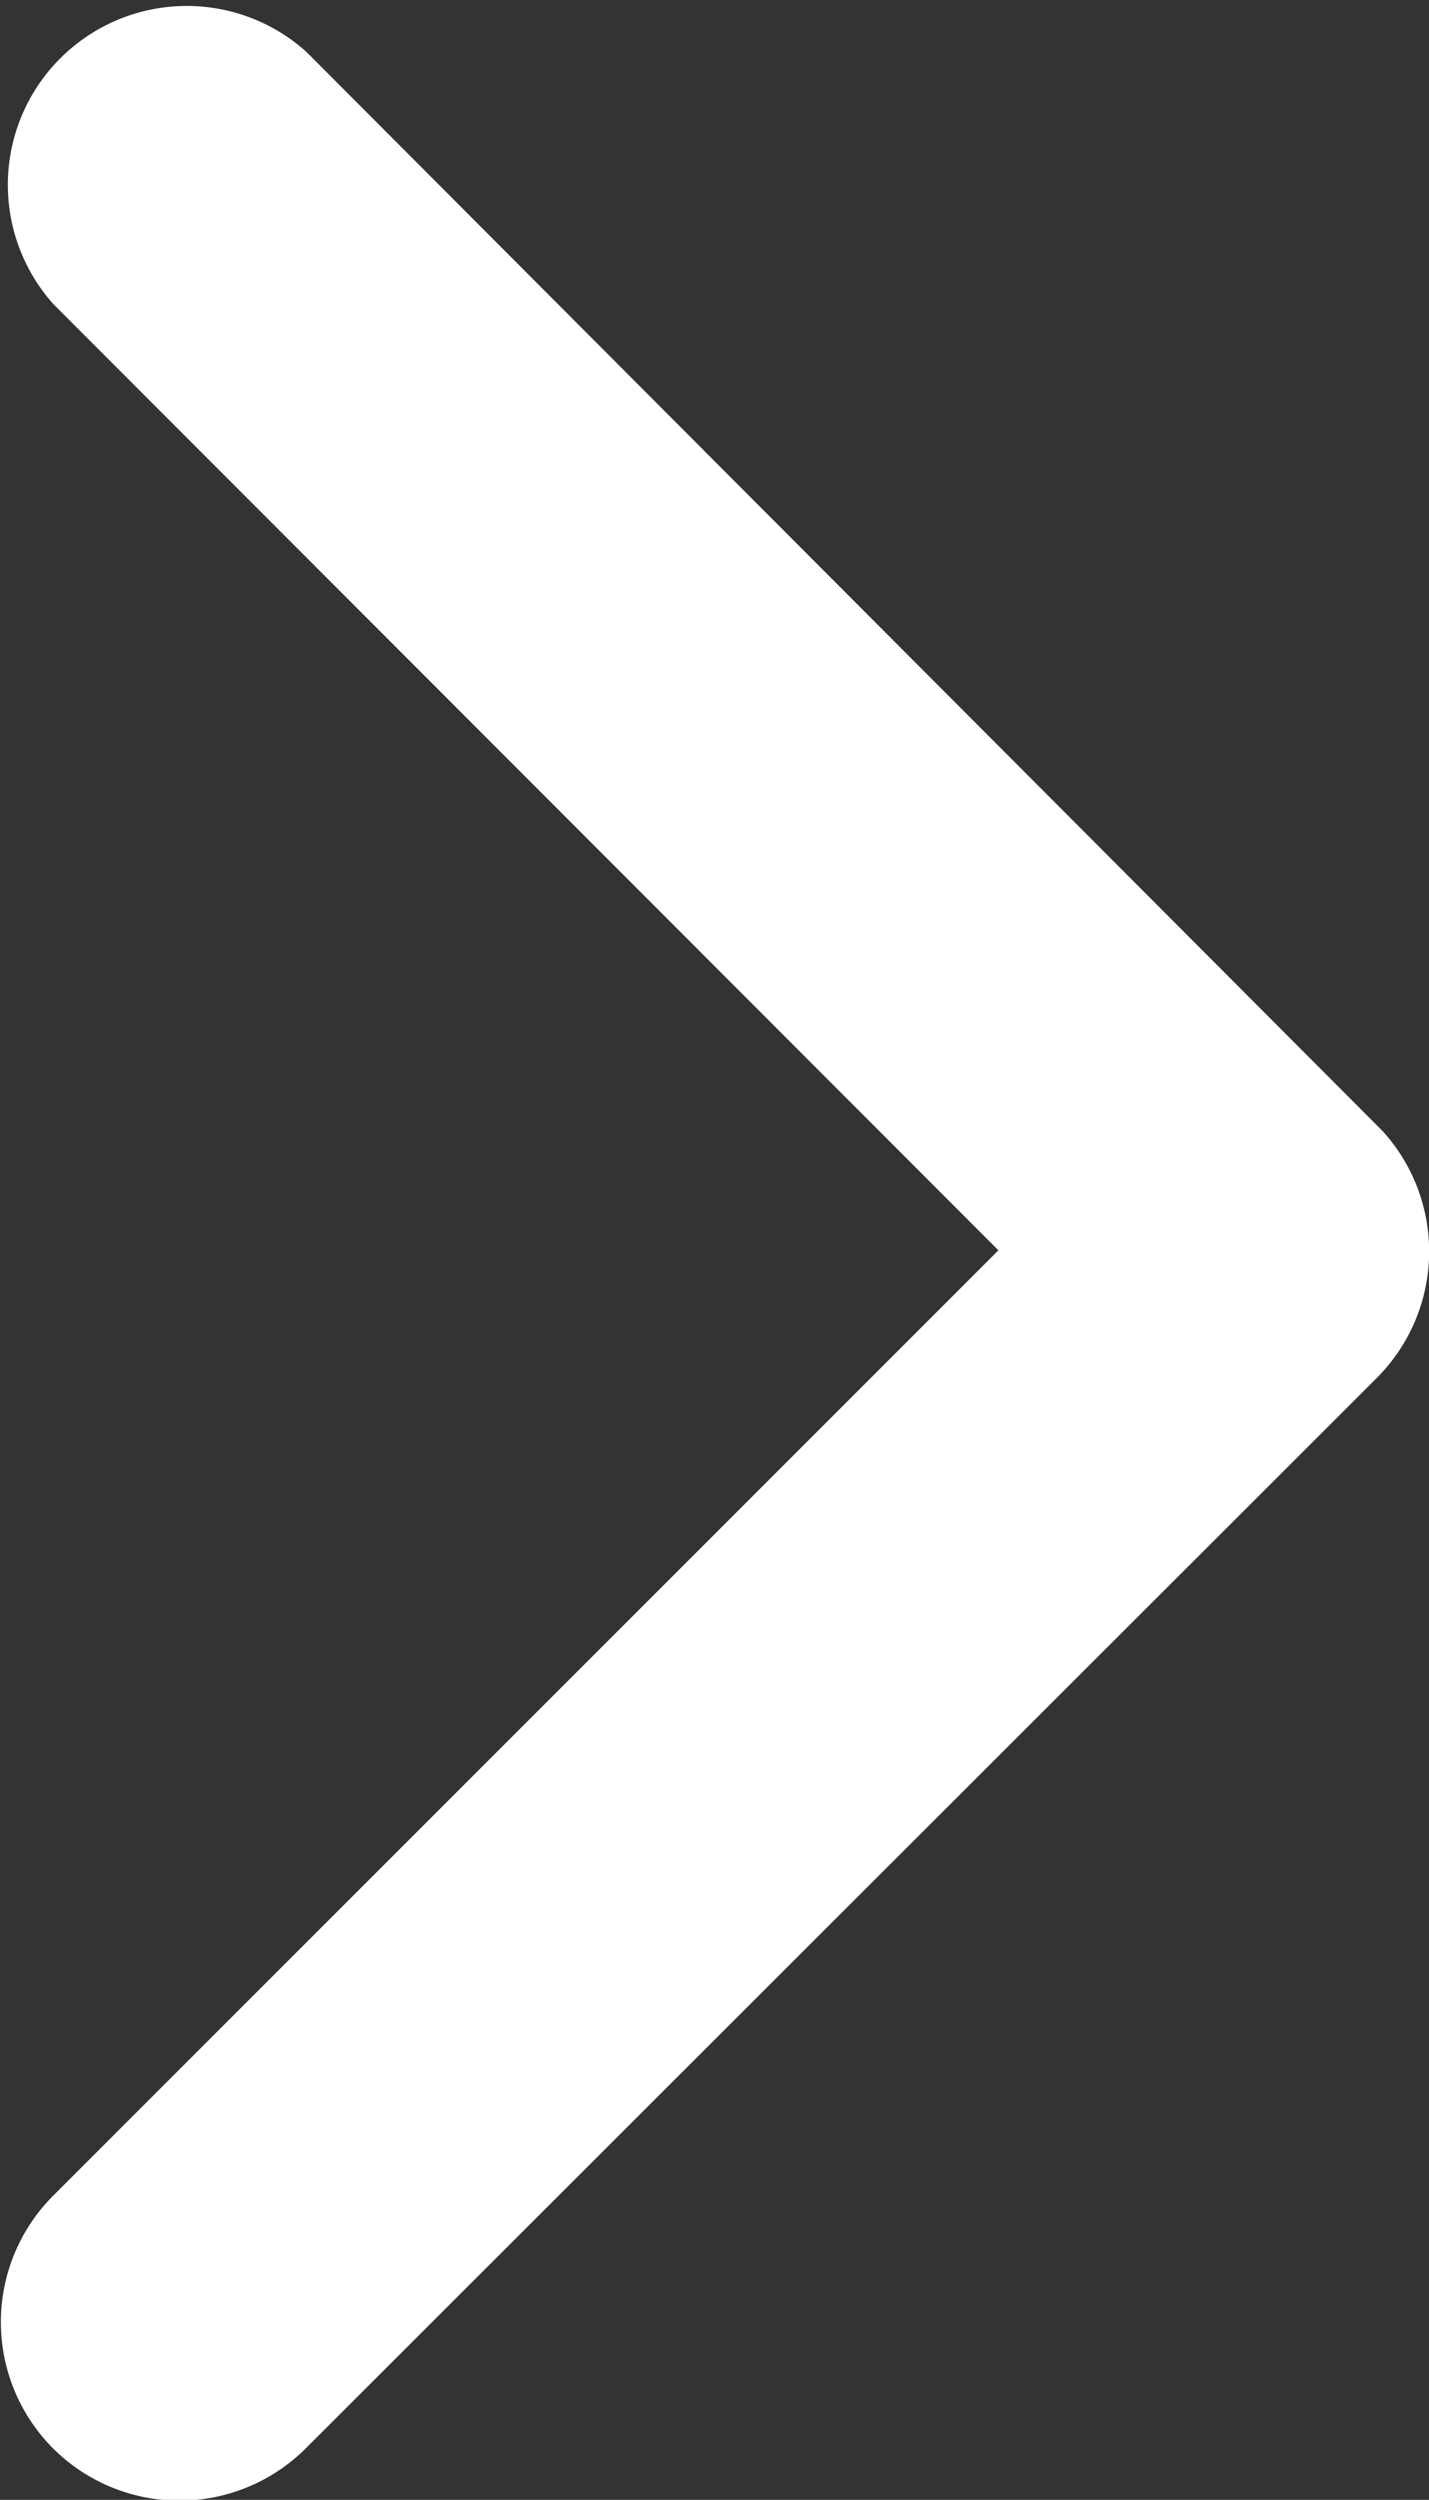 <svg xmlns="http://www.w3.org/2000/svg" width="5.592" height="9.781" viewBox="0 0 5.592 9.781">
  <rect x="0" y="0" width="5.592" height="9.781" fill="#333333" stroke="none"/>
  <path id="Icon_ionic-ios-arrow-down" data-name="Icon ionic-ios-arrow-down" d="M11.08,12.932l3.7,3.7a.7.7,0,0,0,.987,0,.7.7,0,0,0,0-.99l-4.19-4.193a.7.7,0,0,0-.964-.02L6.391,15.64a.7.7,0,0,0,.987.99Z" transform="translate(16.839 -6.188) rotate(90)" fill="#fff"/>
</svg>
